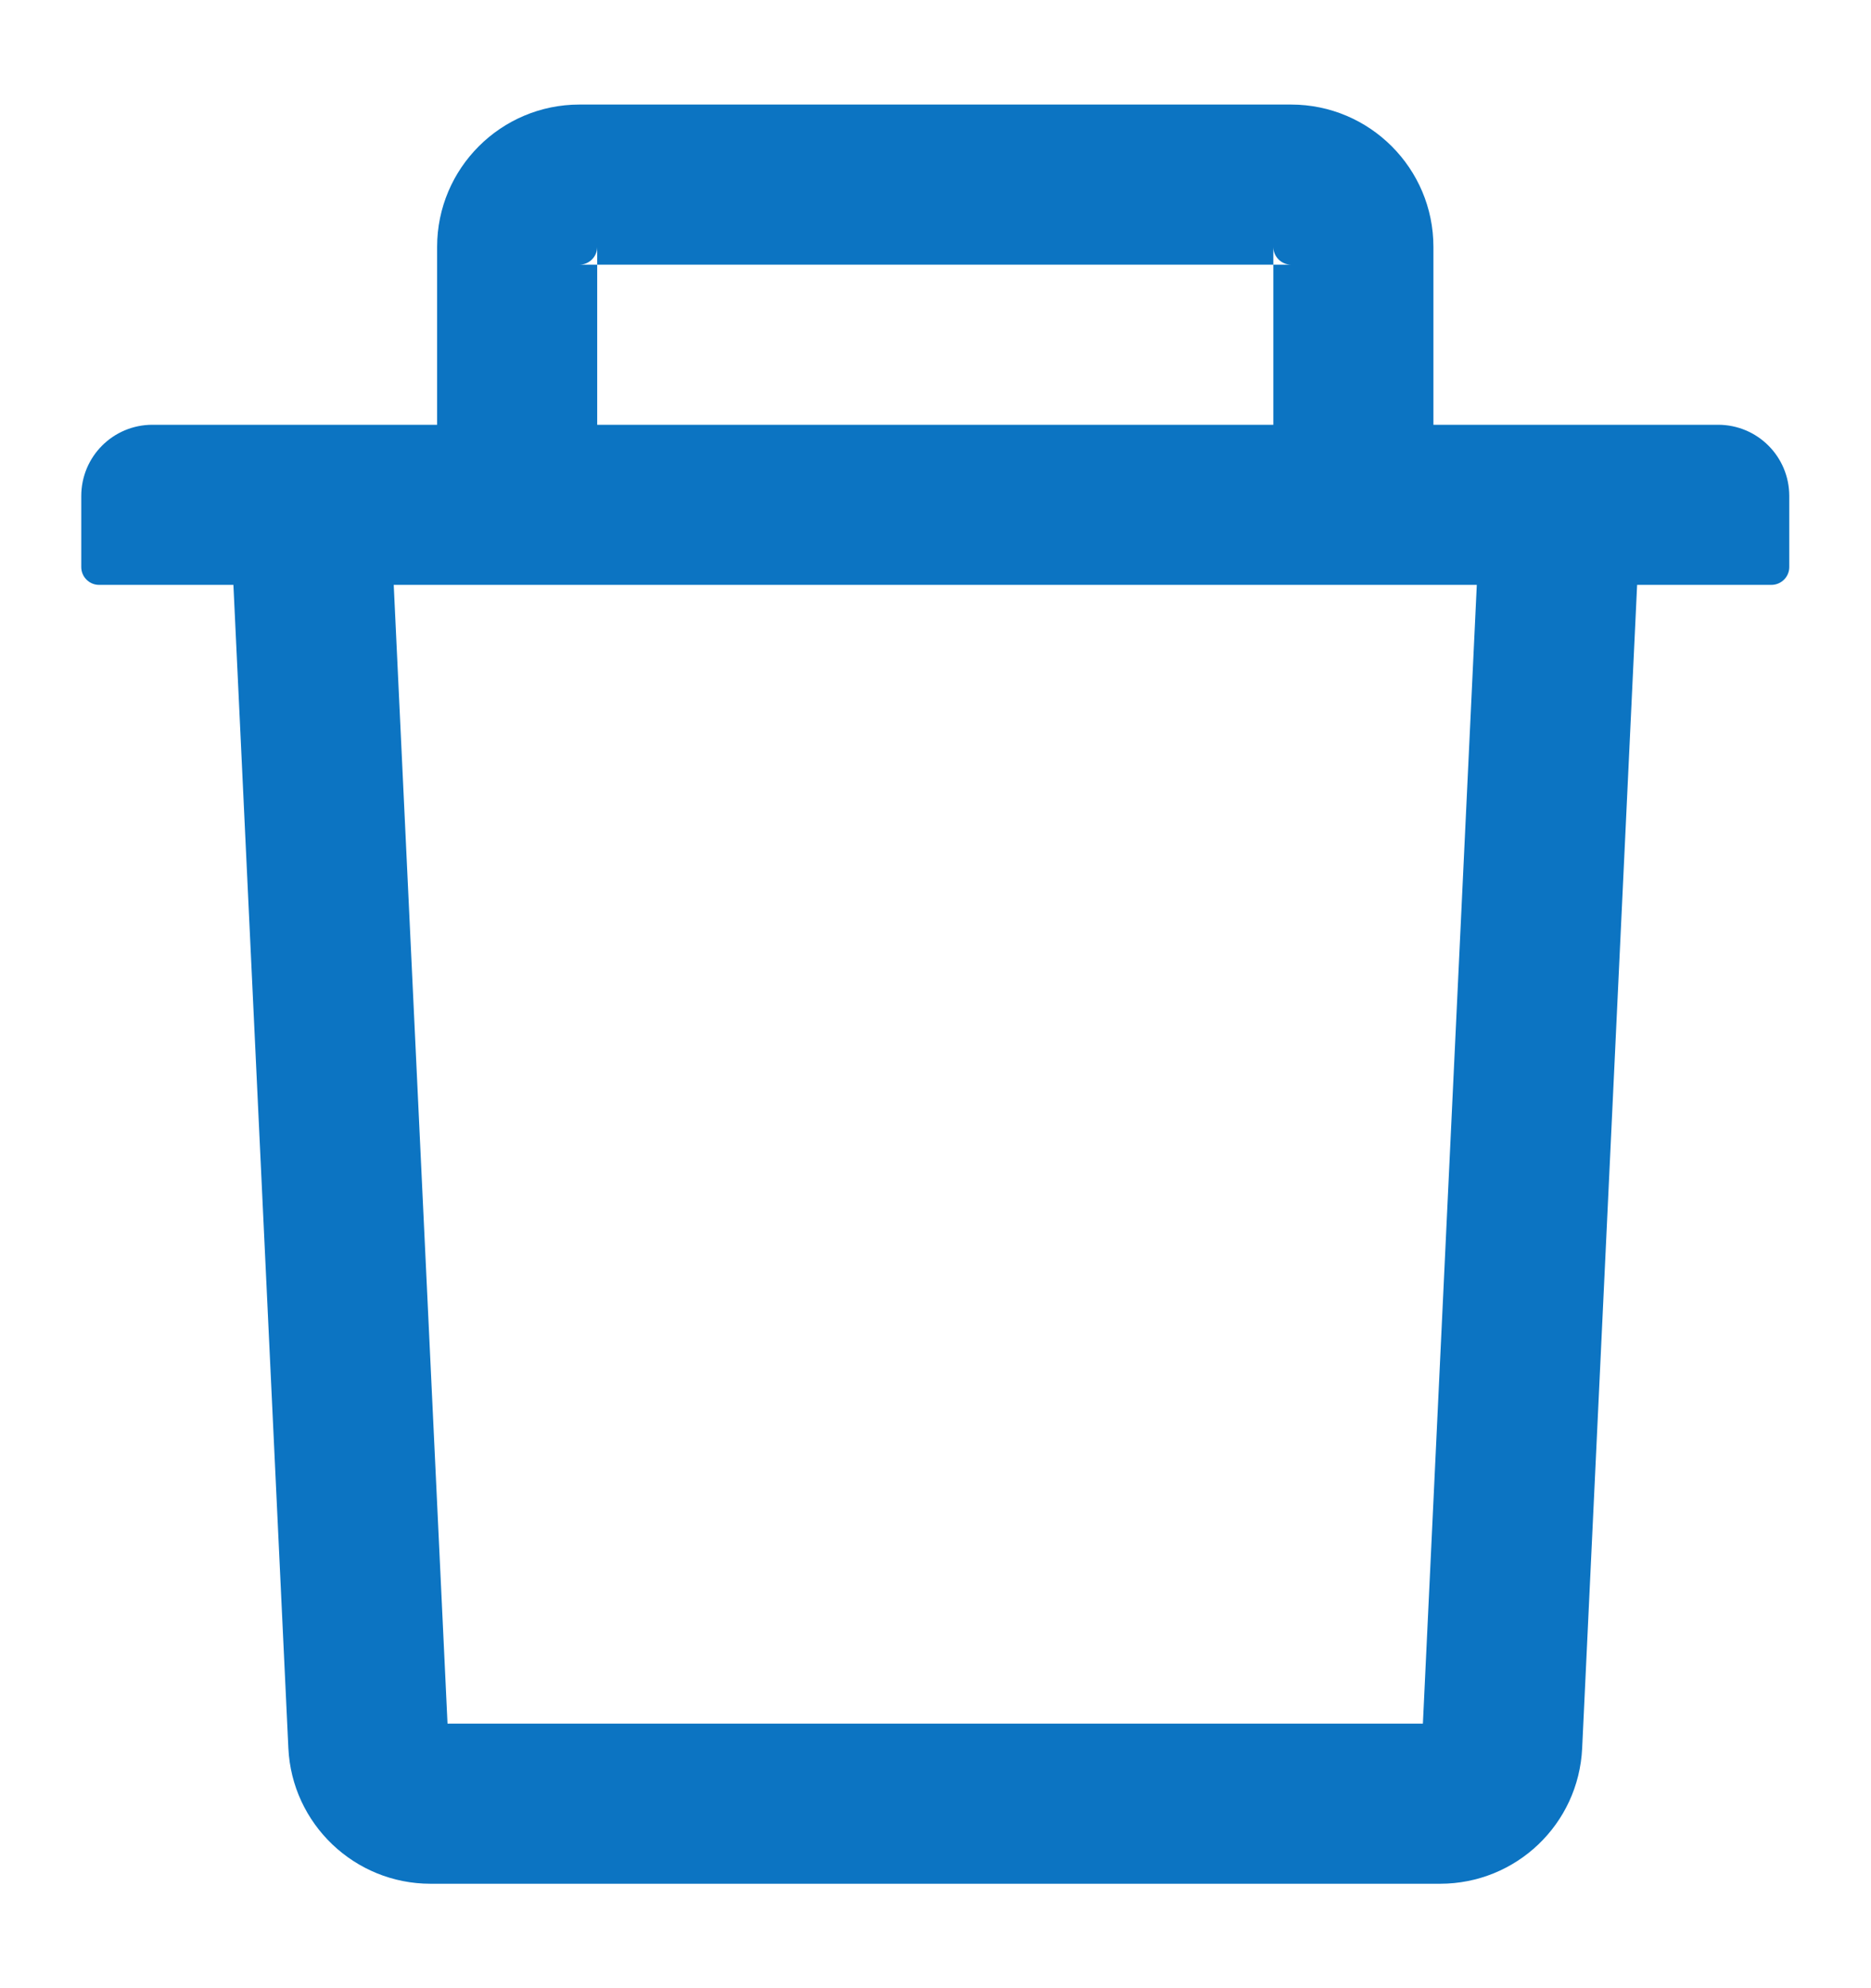 <svg width="16" height="17" viewBox="0 0 16 17" fill="none" xmlns="http://www.w3.org/2000/svg">
<path d="M5.107 2.263H4.955C5.039 2.263 5.107 2.194 5.107 2.111V2.263ZM5.107 2.263H10.889V2.111C10.889 2.194 10.957 2.263 11.041 2.263H10.889V3.632H12.258V2.111C12.258 1.439 11.712 0.894 11.041 0.894H4.955C4.284 0.894 3.738 1.439 3.738 2.111V3.632H5.107V2.263ZM14.692 3.632H1.304C0.967 3.632 0.695 3.904 0.695 4.241V4.849C0.695 4.933 0.764 5.001 0.847 5.001H1.996L2.466 14.947C2.496 15.596 3.033 16.107 3.681 16.107H12.315C12.965 16.107 13.5 15.598 13.53 14.947L14 5.001H15.148C15.232 5.001 15.301 4.933 15.301 4.849V4.241C15.301 3.904 15.029 3.632 14.692 3.632ZM12.168 14.738H3.827L3.367 5.001H12.629L12.168 14.738Z" fill="#0C74C2"/>
</svg>
